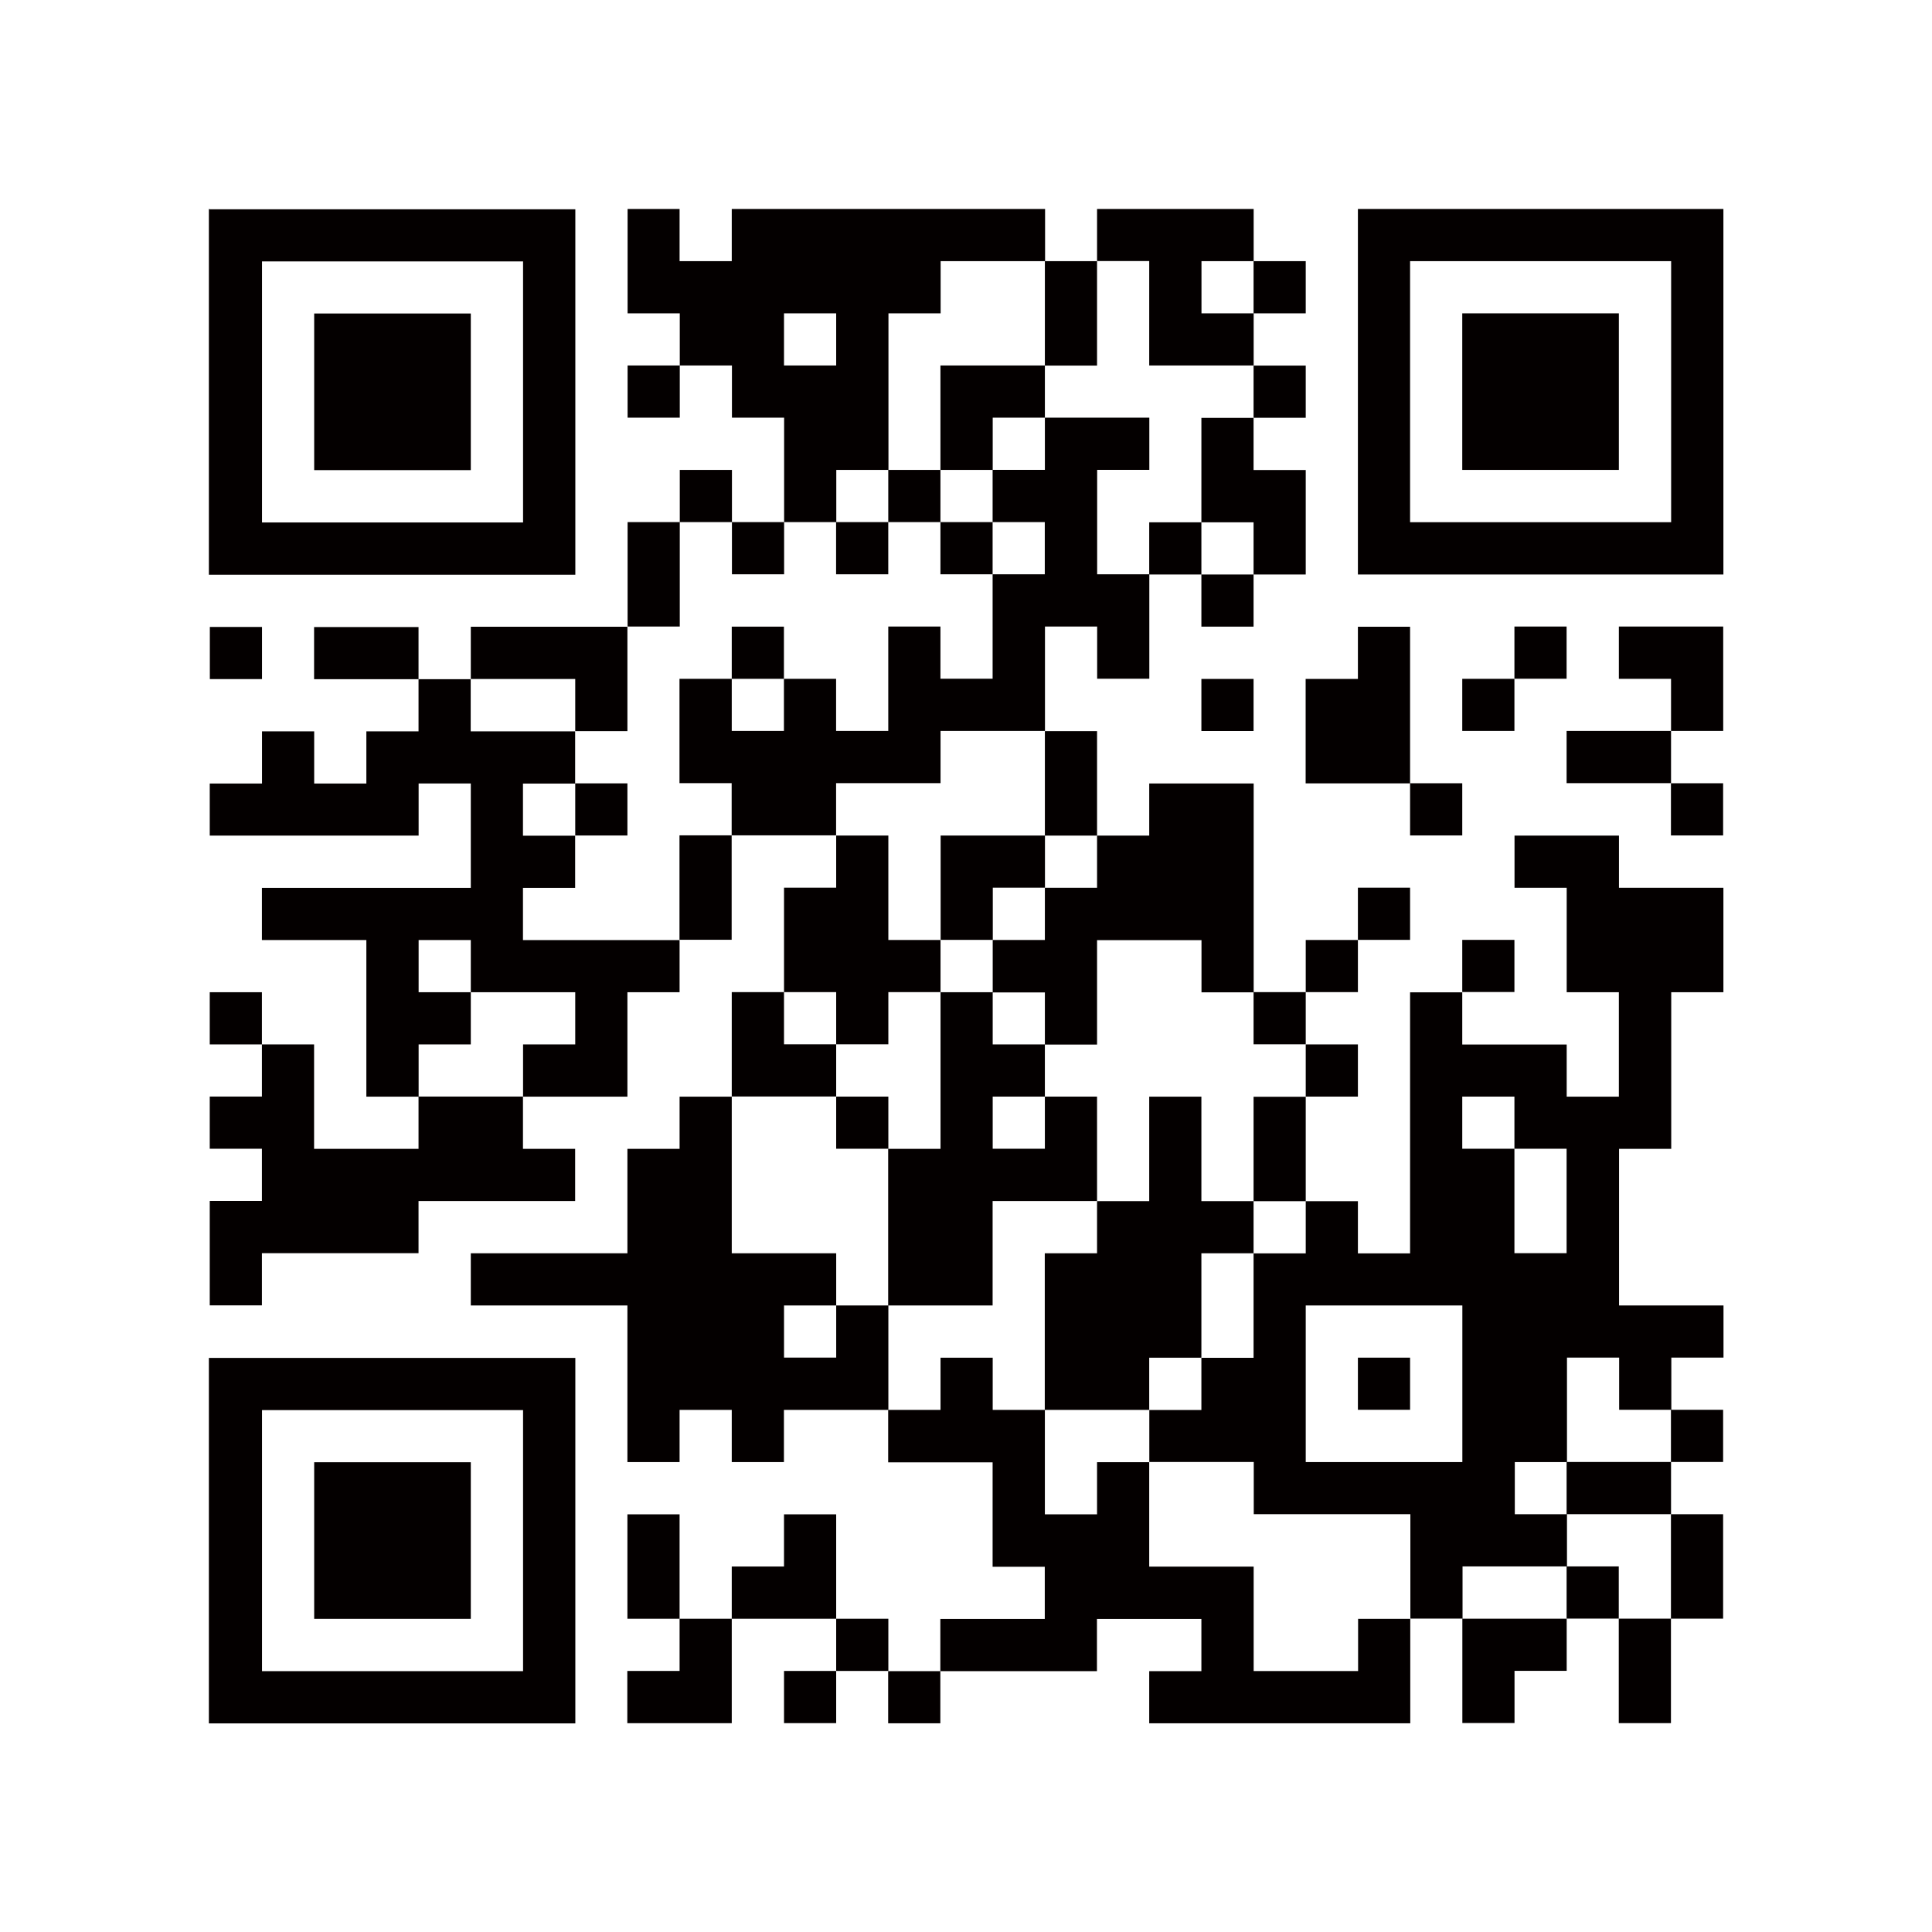 <svg data-name="レイヤー 2" xmlns="http://www.w3.org/2000/svg" viewBox="0 0 201.08 201.08"><g fill-rule="evenodd" data-name="デザイン"><path fill="#fff" d="M0 0h201.08v201.08H0V0z"/><path d="M173.91 157.6h5.43v10.87h-5.43V157.6zm0-10.87h5.43v5.43h-5.43v-5.43zm0-65.21h5.43v5.43h-5.43v-5.43zm-5.43 86.95h5.43v10.87h-5.43v-10.87zm0-103.26h10.87v10.87h-5.43v-5.43h-5.43v-5.43zm-5.43 97.82h5.43v5.43h-5.43v-5.43zm0-10.87h10.87v5.43h-10.87v-5.43zm0-76.08h10.87v5.43h-10.87v-5.43zm-5.43-10.87h5.43v5.43h-5.43v-5.43zm-5.43 103.26h10.87v5.43h-5.43v5.43h-5.43v-10.87zm0-70.65h5.43v5.43h-5.43v-5.43zm0-27.17h5.43v5.43h-5.43v-5.43zm0-38.04h16.3v16.3h-16.3v-16.3zm0 81.52v5.43h5.43v10.87h5.43v-10.87h-5.43v-5.43h-5.43zm-5.43-32.61h5.43v5.43h-5.43v-5.43zm-5.43 59.78h5.43v5.43h-5.43v-5.43zm0-48.91h5.43v5.43h-5.43v-5.43zm5.43-65.21v27.17h27.17V27.18h-27.17zm-5.43-5.43h38.04v38.04h-38.04V21.74zm-5.43 86.95h5.43v5.43h-5.43v-5.43zm0-10.87h5.43v5.43h-5.43v-5.43zm0-27.17h5.43v-5.43h5.43v16.3h-10.87V70.66zm0 65.21v16.3h16.3v-16.3h-16.3zm-5.43-32.61h5.43v5.43h-5.43v-5.43zm0-65.21h5.43v5.43h-5.43v-5.43zm0-10.87h5.43v5.43h-5.43v-5.43zm-5.43 43.48h5.43v5.43h-5.43v-5.43zm0-27.17h5.43v5.43h5.43v10.87h-5.43v5.43h-5.43v-5.43h5.43v-5.43h-5.43V43.49zm-5.43 103.26h5.43v-5.43h5.43v-10.87h5.43v-5.43h-5.43v-10.87h5.43v10.87h5.43v5.43h5.43v-27.17h5.43v5.43h10.87v5.43h5.43v-10.87h-5.43V92.4h-5.43v-5.43h10.87v5.43h10.87v10.87h-5.43v16.3h-5.43v16.3h10.87v5.43h-5.43v5.43h-5.43v-5.43h-5.43v10.87h-5.43v5.43h5.43v5.43h-10.87v5.43h-5.43v-10.87h-16.3v-5.43h-10.87v-5.43zm0-92.39h5.43v5.43h-5.43v-5.43zm-5.43-32.61h16.3v5.43h-5.43v5.43h5.43v5.43h-10.87V27.17h-5.43v-5.43zm-5.43 108.69h5.43v-5.43h5.43v-10.87h5.43v10.87h5.43v5.43h-5.43v10.87h-5.43v5.43h-10.87v-16.3zm0-103.26h5.43v10.87h-5.43V27.18zm-5.43 70.65h5.43V92.4h5.43v-5.43h-5.43V76.1h5.43v10.87h5.43v-5.43h10.87v21.74h-5.43v-5.43h-10.87v10.87h-5.43v-5.43h-5.43v-5.43zm-5.43-10.87h10.87v5.43h-5.43v5.43H97.9V86.95zm-5.43 59.78h5.43v-5.43h5.43v5.43h5.43v10.87h5.43v-5.43h5.43v10.87h10.87v10.87h10.87v-5.43h5.43v10.87h-27.17v-5.43h5.43v-5.43h-10.87v5.43h-16.3v5.43h-5.43v-5.43h5.43v-5.43h10.87v-5.43h-5.43V152.2H92.44v-5.43zm0-27.17h5.43v-16.3h5.43v5.43h5.43v5.43h-5.43v5.43h5.43v-5.43h5.43V125h-10.87v10.87H92.44v-16.3zm-5.43 48.91h5.43v5.43h-5.43v-5.43zm0-54.35h5.43v5.43h-5.43v-5.43zm-5.43 59.78h5.43v5.43H81.6v-5.43zm0-81.52h5.43v-5.43h5.43v10.87h5.43v5.43h-5.43v5.43h-5.43v-5.43H81.6V92.39zm-5.43 70.65h5.43v-5.43h5.43v10.87H76.16v-5.43zm0-59.78h5.43v5.43h5.43v5.43H76.16v-10.87zm5.43-70.65v5.43h5.43v-5.43H81.6zM70.73 70.65h5.43v5.43h5.43v-5.43h-5.43v-5.43h5.43v5.43h5.43v5.43h5.43V65.21h5.43v5.43h5.43V59.77h-5.43v-5.43h-5.43v5.43h-5.43v-5.43h5.43v-5.43h5.43v5.43h5.43v5.43h5.43v-5.43h-5.43v-5.43h-5.43V38.04h10.87v5.43h-5.43v5.43h5.43v-5.43h10.87v5.43h-5.43v10.87h5.43v10.87h-5.43v-5.43h-5.43v10.87H97.89v5.43H87.02v5.43H76.15v10.87h-5.43V86.94h5.43v-5.43h-5.43V70.64zM65.3 173.91h5.43v-5.43h5.43v10.87H65.29v-5.43zm0-16.3h5.43v10.87H65.3v-10.87zm0-135.86h5.43v5.43h5.43v-5.43h32.61v5.43H97.9v5.43h-5.43v16.3h-5.43v5.43h-5.43v5.43h-5.43v-5.43h-5.43v10.87h-5.43V54.34h5.43v-5.43h5.43v5.43h5.43V43.47h-5.43v-5.43h-5.43v5.43h-5.43v-5.43h5.43v-5.43h-5.43V21.74zm-5.43 59.78h5.43v5.43h-5.43v-5.43zM49 130.44h16.3v-10.87h5.43v-5.43h5.43v16.3h10.87v5.43H81.6v5.43h5.43v-5.43h5.43v10.87H81.59v5.43h-5.43v-5.43h-5.43v5.43H65.3v-16.3H49v-5.43zm0-65.21h16.3V76.1h-5.43v-5.43H49v-5.43zm-5.43 32.61v5.43H49v5.43h-5.43v5.43h10.87v-5.43h5.43v-5.43H49v-5.43h-5.43zM32.7 152.19H49v16.3H32.7v-16.3zm0-119.56H49v16.3H32.7v-16.3zm-5.43 114.13v27.17h27.17v-27.17H27.27zm-5.43-5.43h38.04v38.04H21.74v-38.04zm0-59.78h5.43v-5.43h5.43v5.43h5.43v-5.43h5.43v-5.43H32.69v-5.43h10.87v5.43h5.43v5.43h10.87v5.43h-5.43v5.43h5.43v5.43h-5.43v5.43h16.3v5.43H65.3v10.87H54.43v5.43h5.43V125h-16.3v5.43h-16.3v5.43h-5.43v-10.87h5.43v-5.43h-5.43v-5.43h5.43v-5.43h-5.43v-5.43h5.43v5.43h5.43v10.87h10.87v-5.43h-5.43v-16.3H27.26v-5.43H49V81.54h-5.43v5.43H21.83v-5.43zm0-16.3h5.43v5.43h-5.43v-5.43zm5.43-38.04v27.17h27.17V27.21H27.27zm-5.43-5.43h38.04v38.04H21.74V21.74z" fill="#040000"/></g></svg>